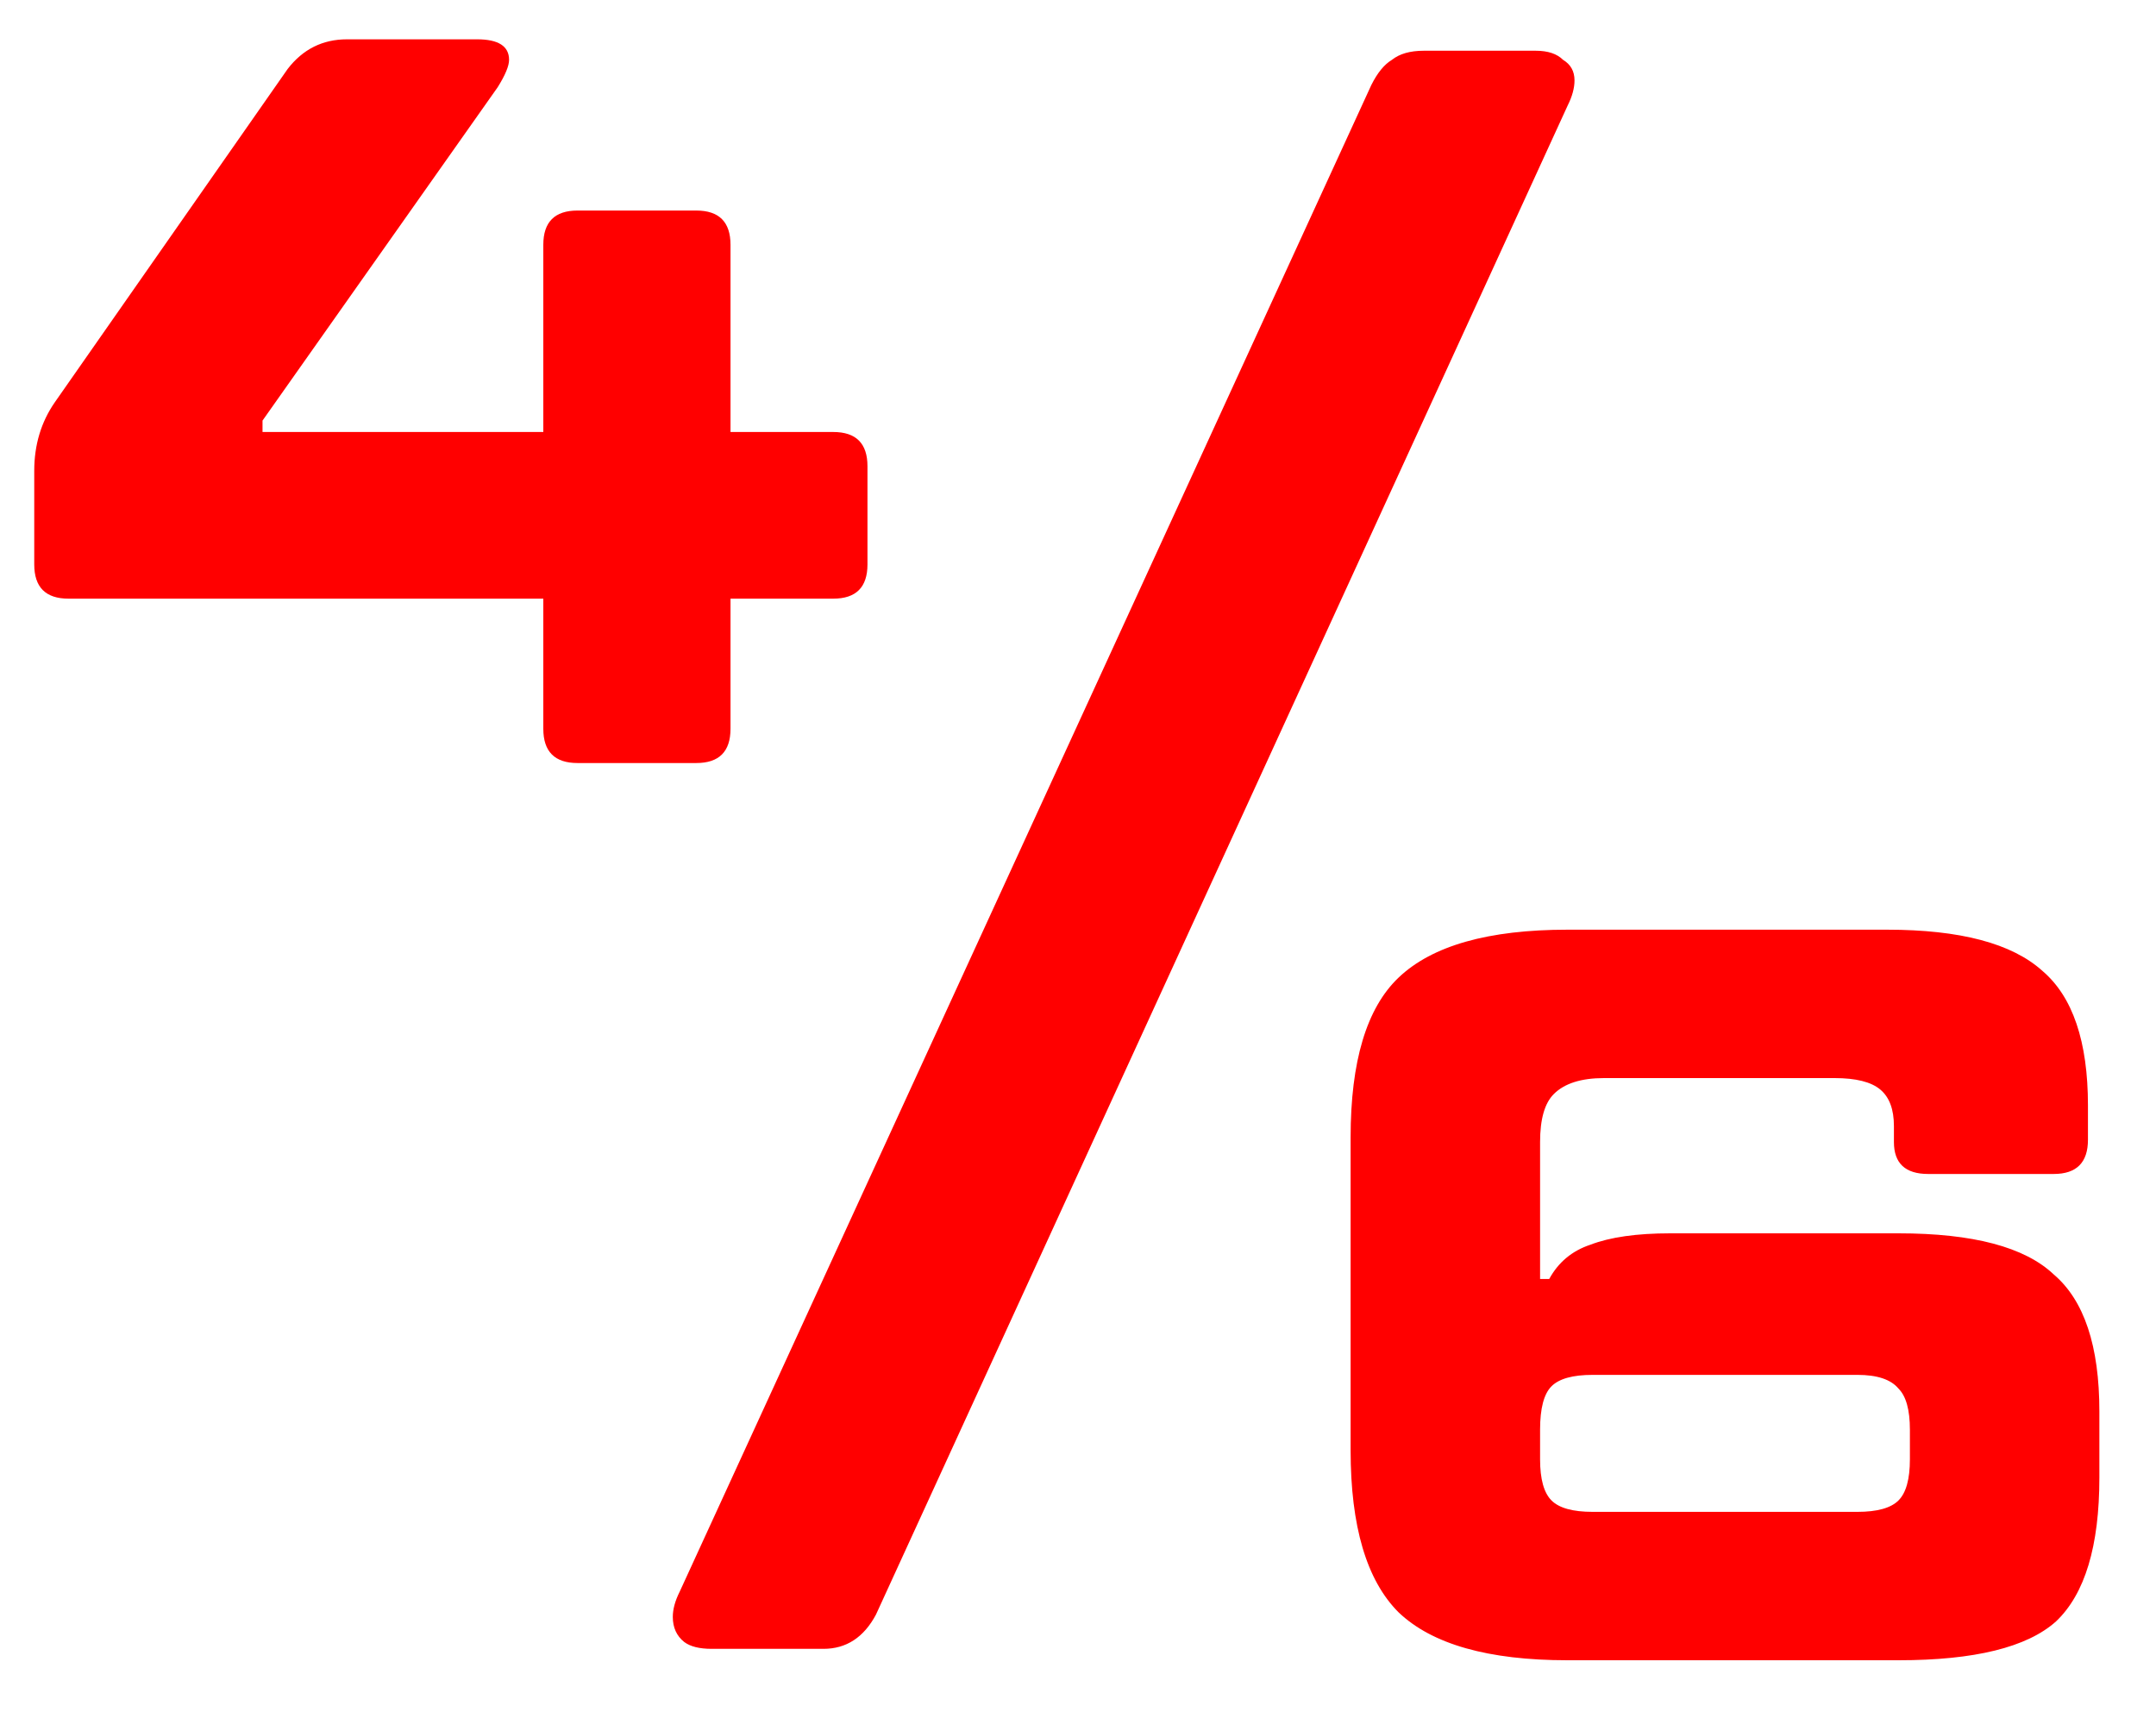 <?xml version="1.0" encoding="UTF-8"?> <svg xmlns="http://www.w3.org/2000/svg" width="34" height="27" viewBox="0 0 34 27" fill="none"> <path d="M13.14 6.812C13.5 6.812 13.68 6.992 13.68 7.352V8.9C13.68 9.26 13.5 9.44 13.14 9.44H11.52V11.492C11.52 11.852 11.34 12.032 10.98 12.032H9.108C8.748 12.032 8.568 11.852 8.568 11.492V9.44H1.08C0.72 9.44 0.54 9.26 0.54 8.9V7.424C0.54 7.016 0.648 6.656 0.864 6.344L4.536 1.088C4.776 0.776 5.088 0.62 5.472 0.62H7.524C7.86 0.62 8.028 0.728 8.028 0.944C8.028 1.04 7.968 1.184 7.848 1.376L4.14 6.632V6.812H8.568V3.86C8.568 3.5 8.748 3.32 9.108 3.32H10.98C11.34 3.32 11.52 3.5 11.52 3.86V6.812H13.14ZM11.222 26C11.03 26 10.886 25.964 10.79 25.892C10.67 25.796 10.61 25.664 10.61 25.496C10.61 25.376 10.646 25.244 10.718 25.1L21.626 1.34C21.722 1.148 21.83 1.016 21.95 0.944C22.07 0.848 22.238 0.8 22.454 0.8H24.218C24.41 0.8 24.554 0.848 24.65 0.944C24.77 1.016 24.83 1.124 24.83 1.268C24.83 1.388 24.794 1.52 24.722 1.664L13.814 25.46C13.622 25.82 13.346 26 12.986 26H11.222ZM24.719 26.18C23.471 26.18 22.583 25.928 22.055 25.424C21.551 24.92 21.299 24.068 21.299 22.868V17.936C21.299 16.736 21.551 15.896 22.055 15.416C22.583 14.912 23.471 14.66 24.719 14.66H29.759C30.911 14.66 31.727 14.876 32.207 15.308C32.687 15.716 32.927 16.424 32.927 17.432V17.972C32.927 18.332 32.747 18.512 32.387 18.512H30.407C30.047 18.512 29.867 18.344 29.867 18.008V17.756C29.867 17.492 29.795 17.3 29.651 17.18C29.507 17.06 29.267 17 28.931 17H25.295C24.935 17 24.671 17.084 24.503 17.252C24.359 17.396 24.287 17.648 24.287 18.008V20.168H24.431C24.575 19.904 24.791 19.724 25.079 19.628C25.391 19.508 25.811 19.448 26.339 19.448H29.939C31.115 19.448 31.931 19.664 32.387 20.096C32.867 20.504 33.107 21.224 33.107 22.256V23.3C33.107 24.38 32.879 25.136 32.423 25.568C31.967 25.976 31.139 26.18 29.939 26.18H24.719ZM29.291 23.84C29.603 23.84 29.819 23.78 29.939 23.66C30.059 23.54 30.119 23.324 30.119 23.012V22.544C30.119 22.232 30.059 22.016 29.939 21.896C29.819 21.752 29.603 21.68 29.291 21.68H25.115C24.803 21.68 24.587 21.74 24.467 21.86C24.347 21.98 24.287 22.208 24.287 22.544V23.012C24.287 23.324 24.347 23.54 24.467 23.66C24.587 23.78 24.803 23.84 25.115 23.84H29.291Z" fill="#FF0000"></path> </svg> 